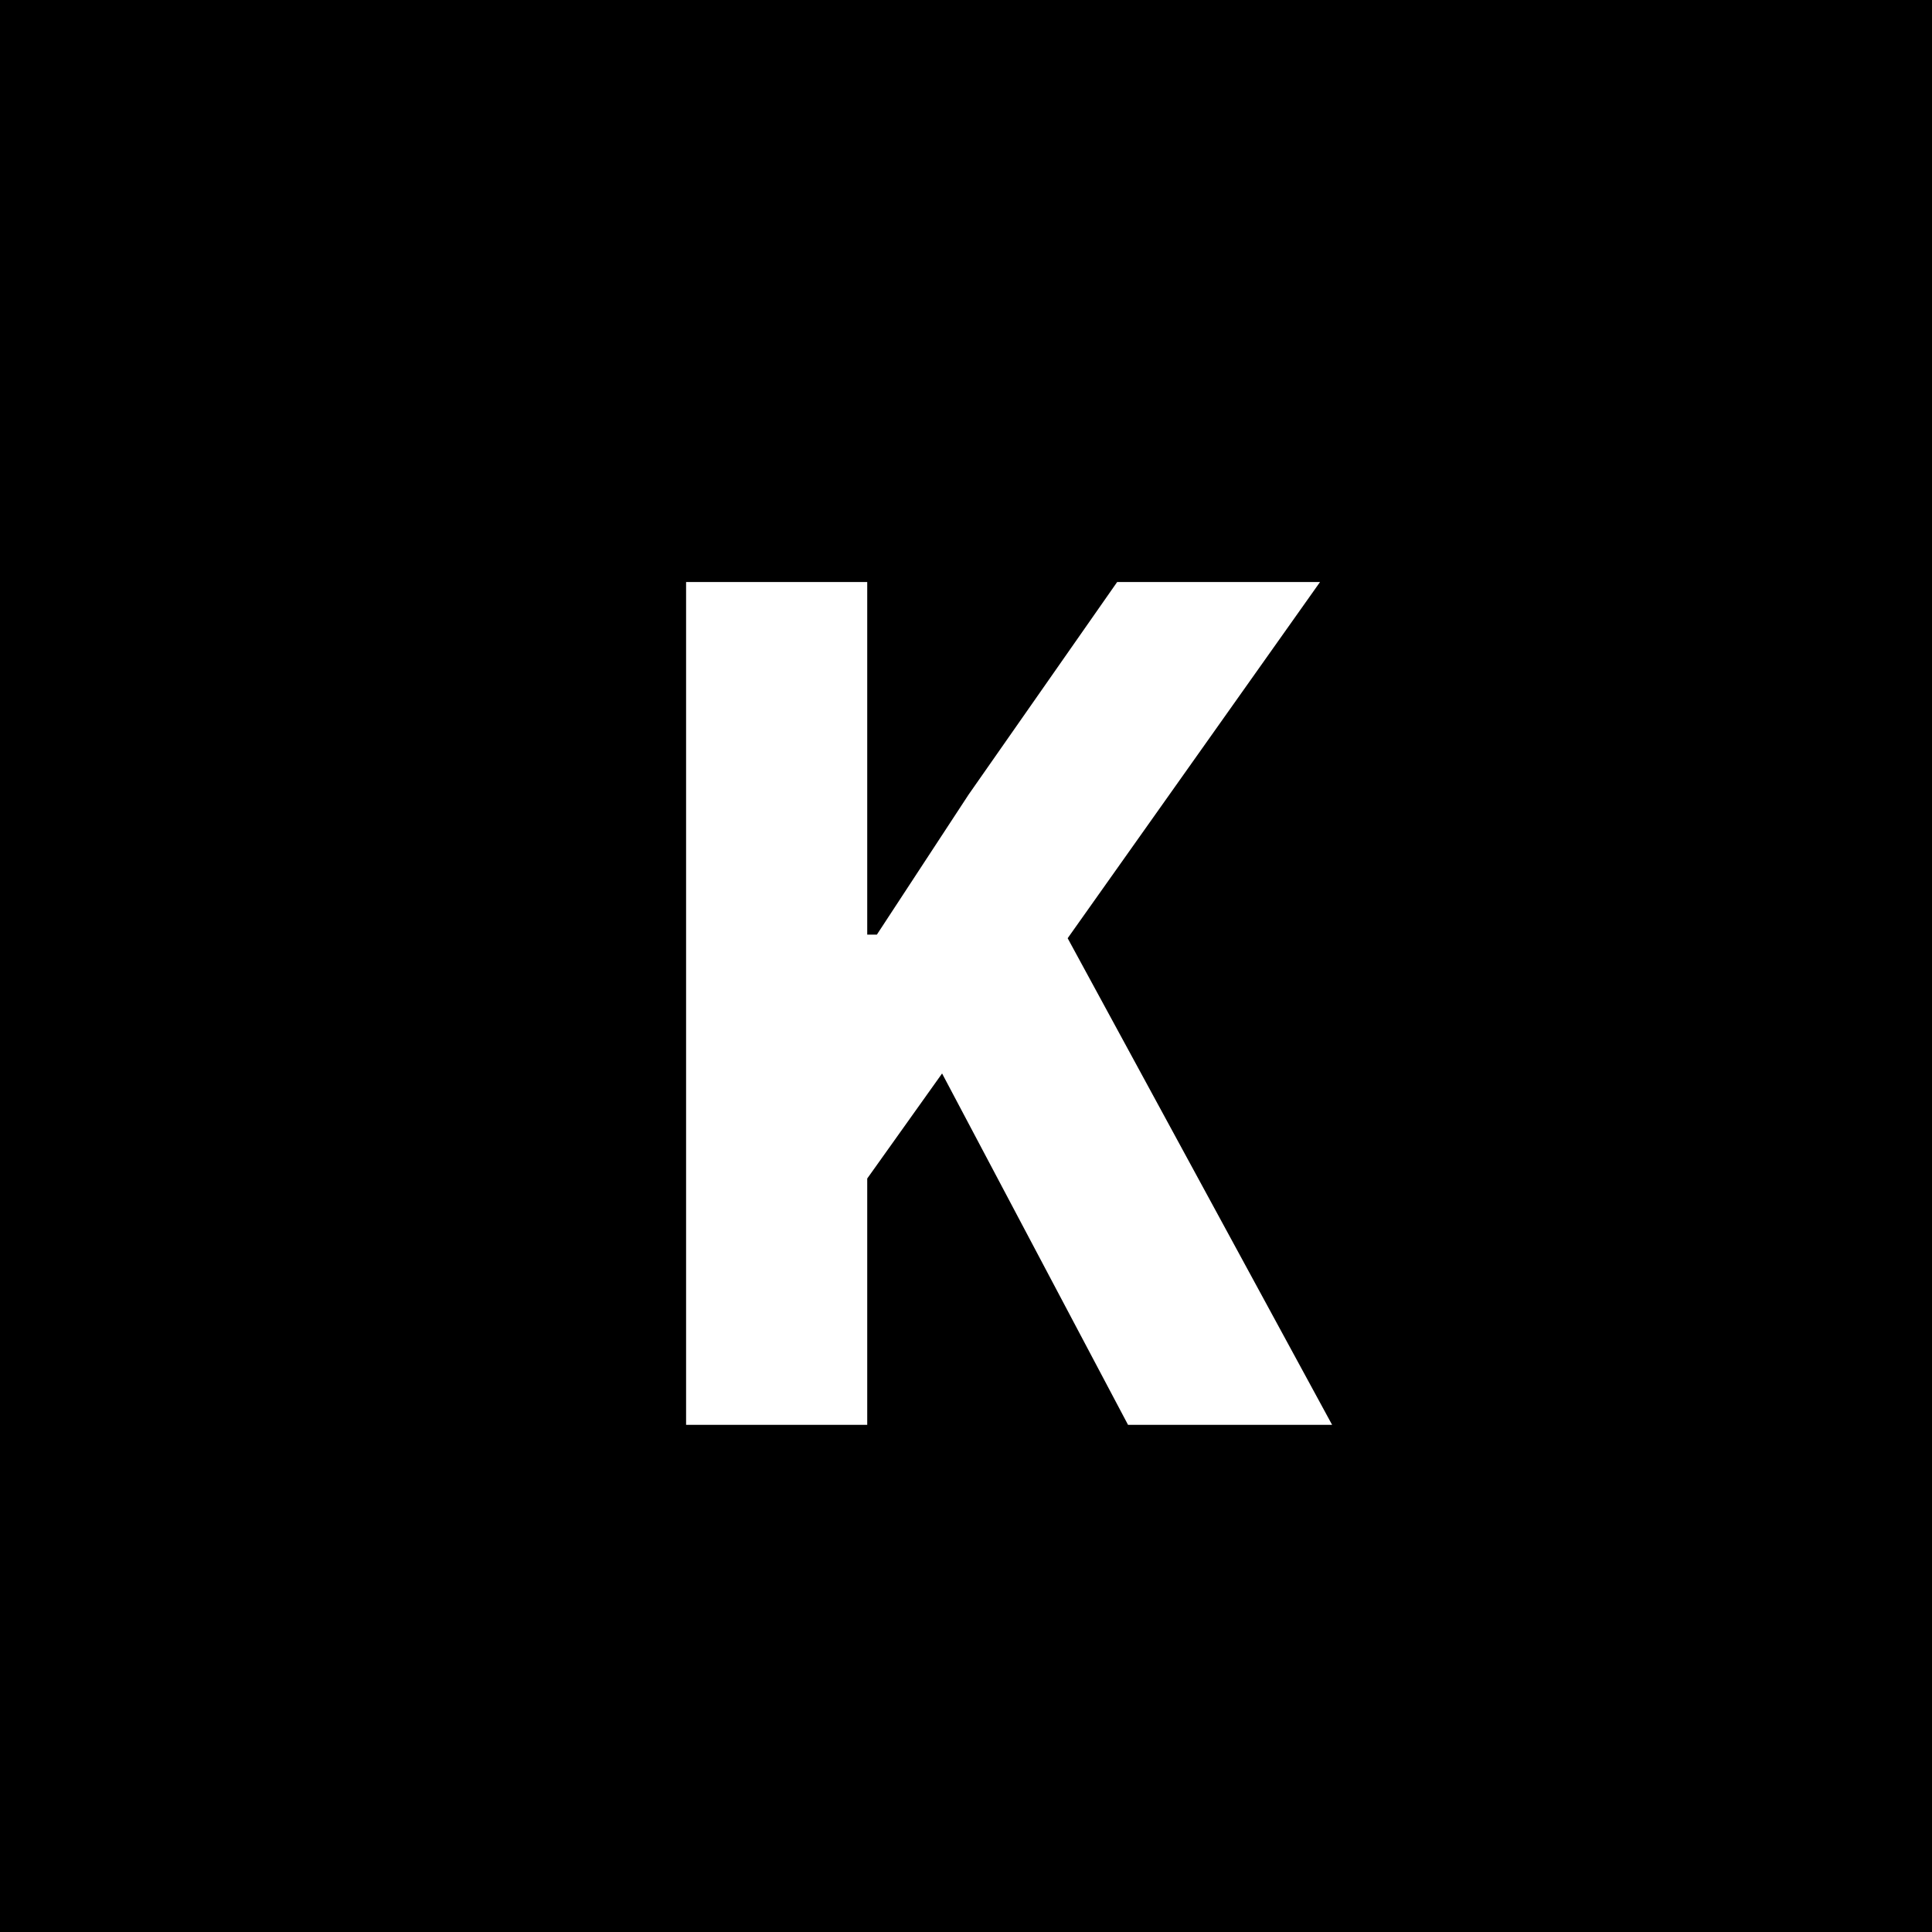 <svg width="160" height="160" viewBox="0 0 160 160" fill="none" xmlns="http://www.w3.org/2000/svg">
<rect width="160" height="160" fill="black"/>
<path d="M78.019 88.9L71.82 97.6V118H56.819V48.2H71.82V77.4H72.62L80.219 65.8L92.519 48.2H109.32L88.419 77.7L110.32 118H93.419L78.019 88.9Z" fill="white"/>
</svg>
